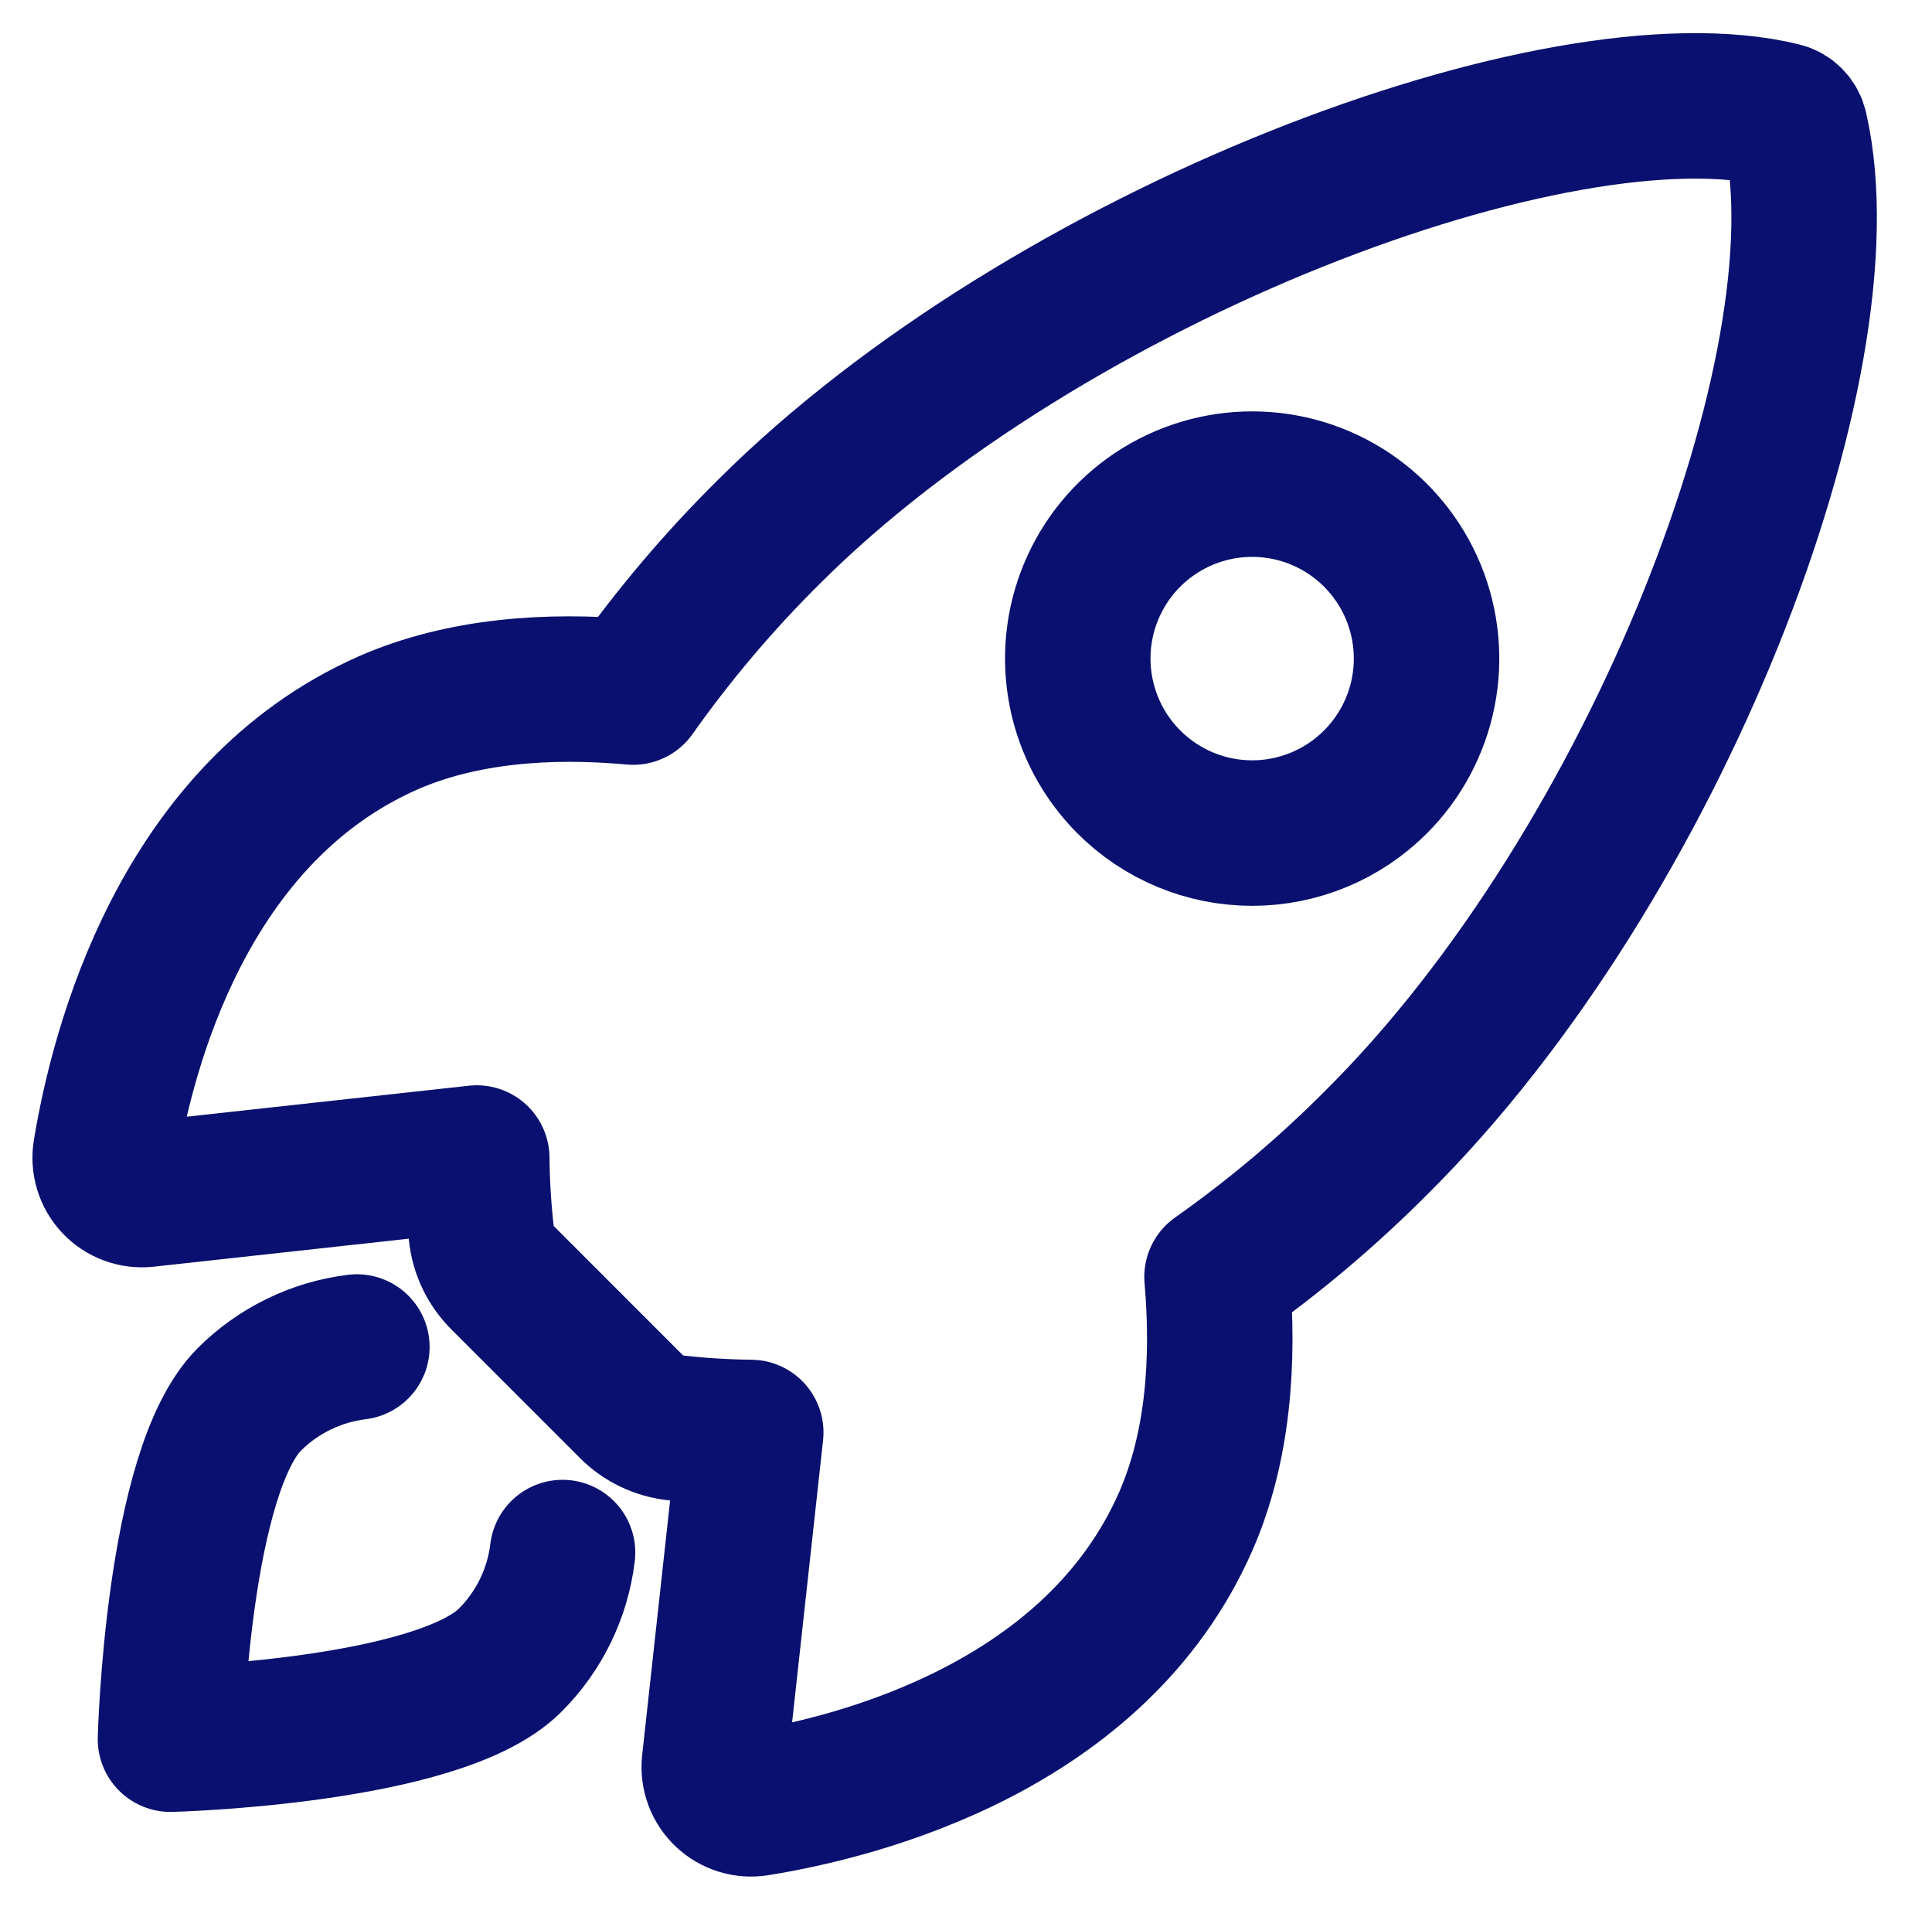 <?xml version="1.0" encoding="UTF-8"?> <svg xmlns="http://www.w3.org/2000/svg" width="85" height="84" viewBox="0 0 85 84" fill="none"><g clip-path="url(#clip0_868_5712)"><path d="M78.981 5.669C78.951 5.521 78.879 5.386 78.773 5.278C78.668 5.17 78.535 5.094 78.388 5.06C68.617 2.67 46.044 11.185 33.802 23.418C31.62 25.582 29.631 27.932 27.856 30.441C24.083 30.099 20.31 30.387 17.097 31.788C8.024 35.777 5.385 46.196 4.648 50.668C4.608 50.913 4.625 51.164 4.698 51.401C4.771 51.639 4.897 51.856 5.067 52.037C5.237 52.218 5.447 52.357 5.68 52.443C5.912 52.53 6.162 52.562 6.409 52.537L20.976 50.938C20.986 52.036 21.052 53.134 21.174 54.226C21.25 54.98 21.587 55.685 22.126 56.218L27.767 61.859C28.3 62.399 29.006 62.736 29.761 62.811C30.847 62.932 31.938 62.998 33.03 63.009L31.432 77.564C31.407 77.81 31.439 78.059 31.526 78.292C31.613 78.524 31.752 78.733 31.932 78.903C32.113 79.073 32.33 79.2 32.567 79.272C32.804 79.345 33.054 79.362 33.299 79.323C37.773 78.604 48.213 75.964 52.179 66.894C53.581 63.677 53.868 59.924 53.544 56.168C56.061 54.395 58.417 52.406 60.587 50.222C72.874 38.004 81.335 15.927 78.981 5.669ZM49.665 34.394C48.592 33.321 47.861 31.953 47.565 30.465C47.269 28.977 47.42 27.434 48.001 26.032C48.582 24.63 49.565 23.431 50.827 22.588C52.089 21.745 53.572 21.295 55.09 21.295C56.607 21.295 58.091 21.745 59.353 22.588C60.614 23.431 61.598 24.63 62.179 26.032C62.759 27.434 62.911 28.977 62.615 30.465C62.319 31.953 61.588 33.321 60.515 34.394C59.803 35.107 58.957 35.673 58.026 36.059C57.096 36.445 56.098 36.644 55.09 36.644C54.082 36.644 53.084 36.445 52.153 36.059C51.222 35.673 50.377 35.107 49.665 34.394Z" stroke="#09106F" stroke-width="6.4" stroke-linecap="round" stroke-linejoin="round"></path><path d="M15.701 59.25C13.91 59.47 12.243 60.282 10.966 61.557C7.8 64.734 7.5 76.5 7.5 76.5C7.5 76.5 19.273 76.2 22.441 73.03C23.721 71.755 24.535 70.086 24.75 68.292" stroke="#09106F" stroke-width="6.4" stroke-linecap="round" stroke-linejoin="round"></path></g><defs><clipPath id="clip0_868_5712"><rect width="85" height="84" fill="white"></rect></clipPath></defs></svg> 